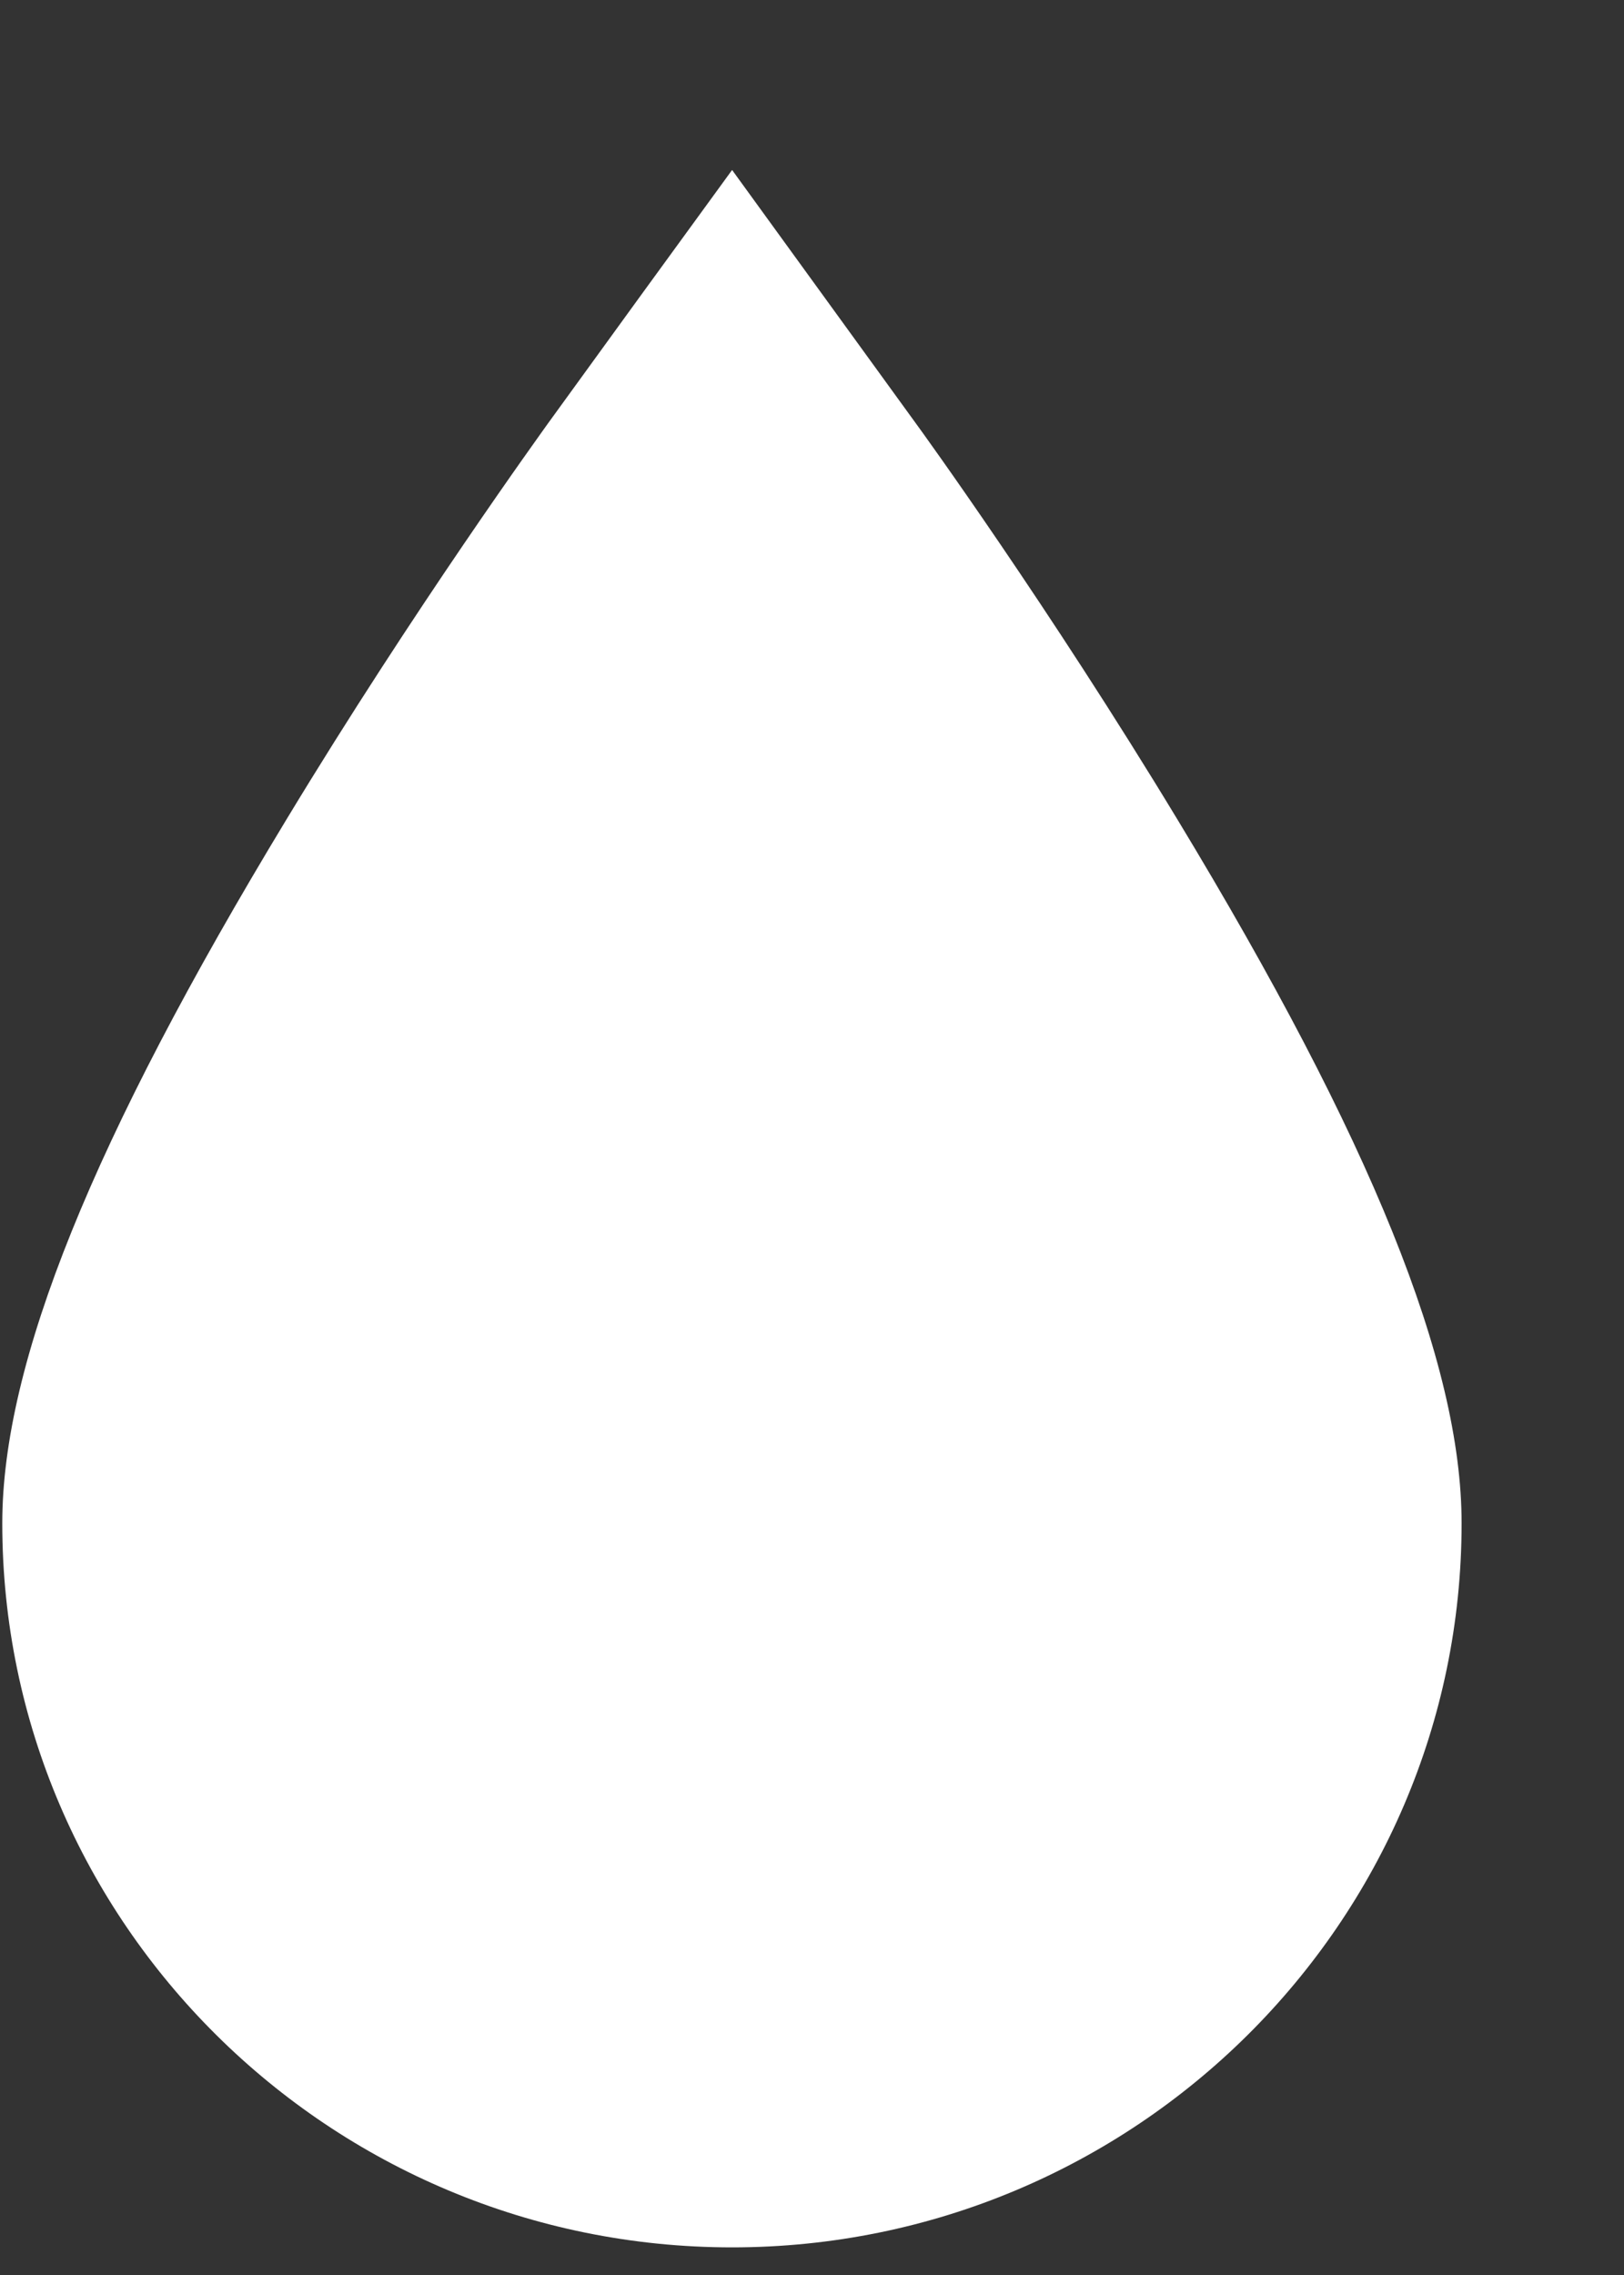 <svg width="5" height="7" viewBox="0 0 5 7" fill="none" xmlns="http://www.w3.org/2000/svg">
<rect x="0" y="0" width="5" height="7" fill="#333333" stroke="none"/>
<path d="M0.007 4.687C0.007 5.915 1.015 6.915 2.254 6.915C3.492 6.915 4.5 5.915 4.5 4.687C4.5 4.194 4.222 3.507 3.626 2.523C3.229 1.867 2.837 1.326 2.82 1.303L2.537 0.913L2.254 0.523L1.97 0.913L1.687 1.303C1.671 1.326 1.278 1.867 0.881 2.523C0.285 3.507 0.007 4.194 0.007 4.687Z" fill="white"/>
</svg>
